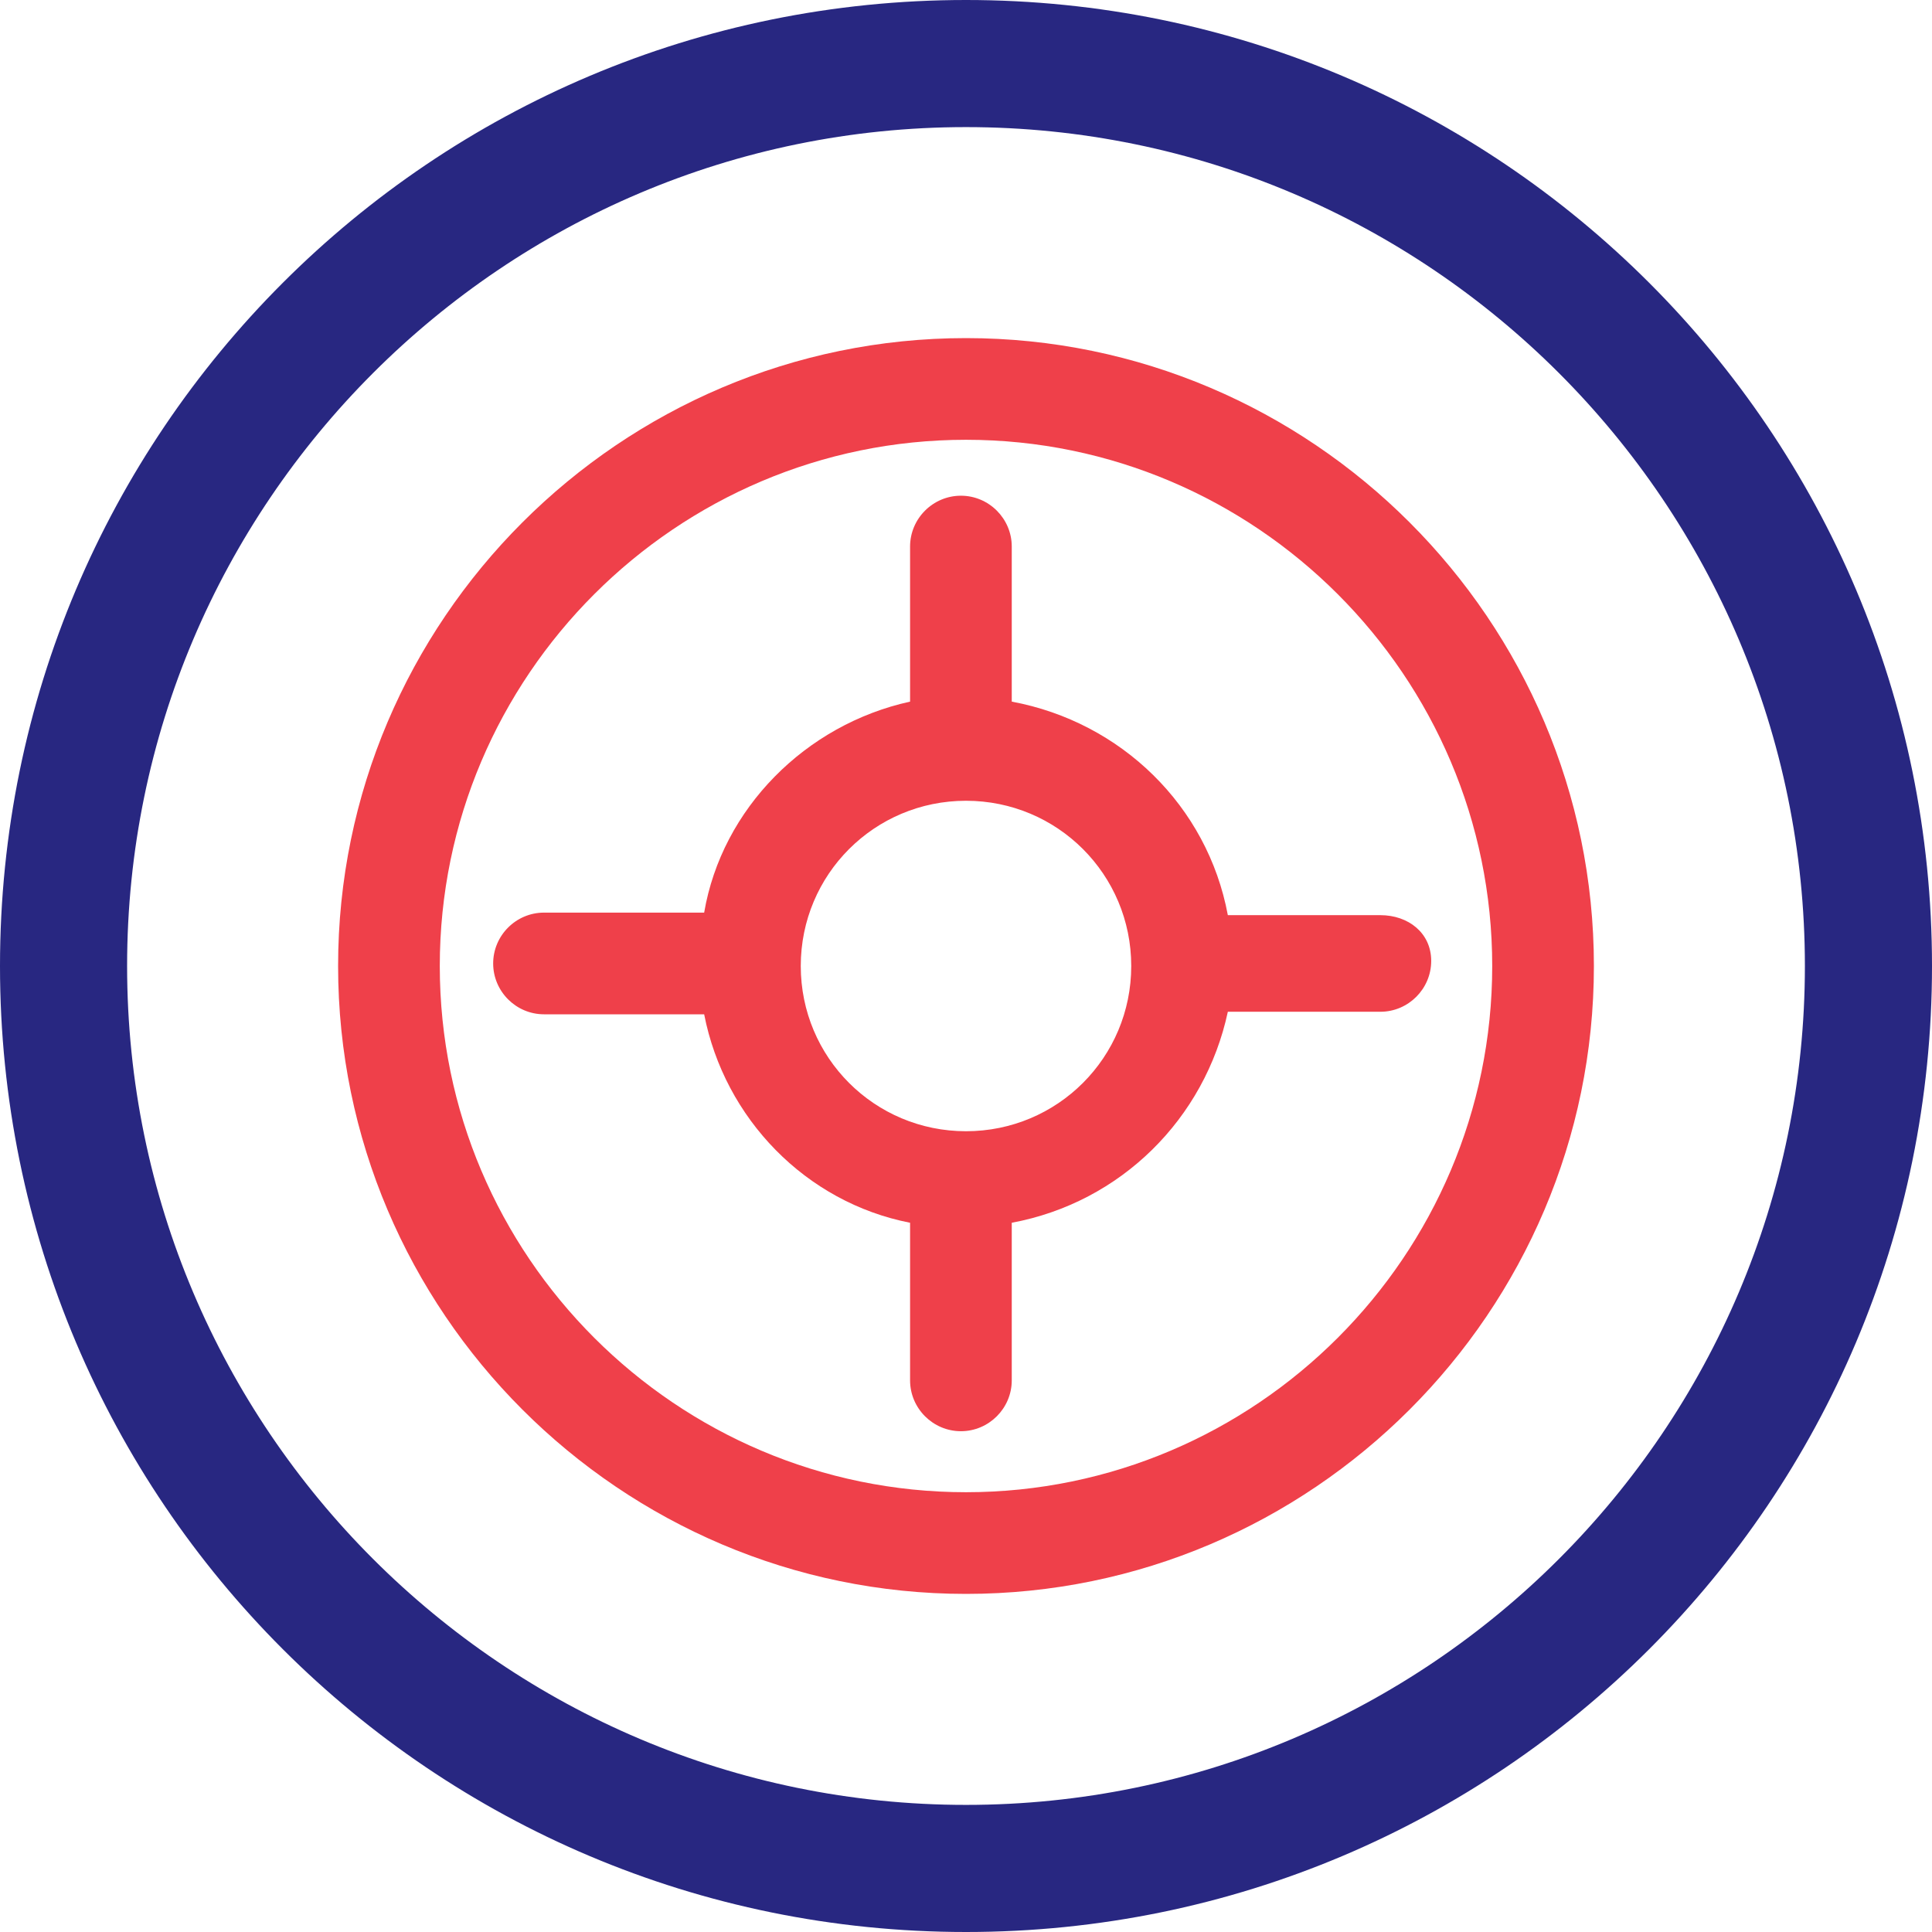 <?xml version="1.0" encoding="utf-8"?>
<!-- Generator: Adobe Illustrator 21.1.0, SVG Export Plug-In . SVG Version: 6.00 Build 0)  -->
<svg version="1.1" id="Layer_1" xmlns="http://www.w3.org/2000/svg" xmlns:xlink="http://www.w3.org/1999/xlink" x="0px" y="0px"
	 viewBox="0 0 76 76" style="enable-background:new 0 0 76 76;" xml:space="preserve">
<style type="text/css">
	.st0{fill:#282781;}
	.st1{fill:#EF404A;}
</style>
<g>
	<g>
		<path class="st0" d="M38,76C17,76,0,59,0,38S17,0,38,0s38,17,38,38S59,76,38,76z M38,5C19.8,5,5,19.8,5,38s14.8,33,33,33
			s33-14.8,33-33S56.2,5,38,5z"/>
	</g>
	<g>
		<path class="st1" d="M38,13.3c-13.6,0-24.7,11.1-24.7,24.7S24.4,62.7,38,62.7S62.7,51.6,62.7,38S51.6,13.3,38,13.3z M38,58.7
			c-11.4,0-20.7-9.3-20.7-20.7S26.6,17.3,38,17.3S58.7,26.6,58.7,38S49.4,58.7,38,58.7z"/>
		<path class="st1" d="M54.3,36h-6c-0.8-4.3-4.2-7.6-8.5-8.4v-6.1c0-1.1-0.9-2-2-2s-2,0.9-2,2v6.1c-4.1,0.9-7.4,4.2-8.1,8.3h-6.3
			c-1.1,0-2,0.9-2,2s0.9,2,2,2h6.3c0.8,4.1,4,7.4,8.1,8.2v6.2c0,1.1,0.9,2,2,2s2-0.9,2-2v-6.2c4.3-0.8,7.6-4.1,8.5-8.3h6
			c1.1,0,2-0.9,2-2S55.4,36,54.3,36z M38,44.5c-3.6,0-6.5-2.9-6.5-6.5s2.9-6.5,6.5-6.5s6.5,2.9,6.5,6.5S41.6,44.5,38,44.5z"/>
	</g>
</g>
</svg>
